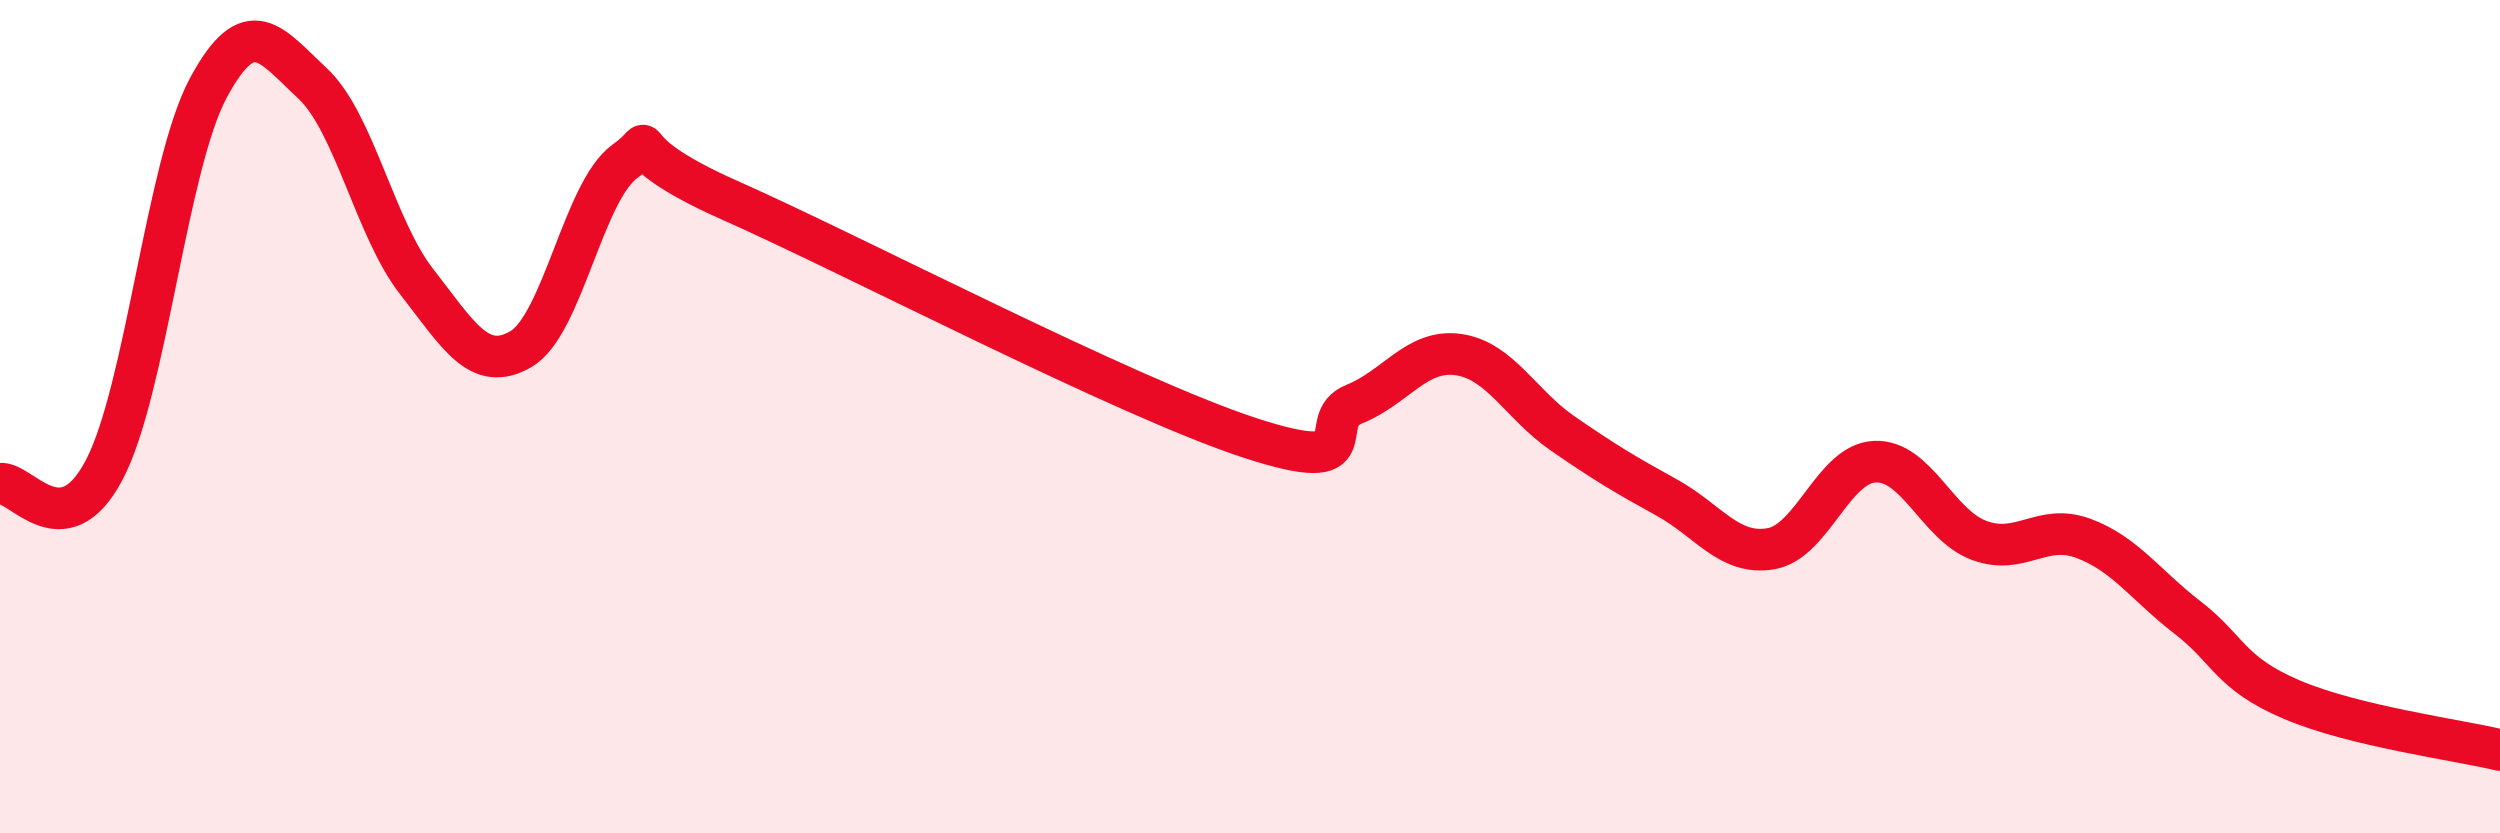 
    <svg width="60" height="20" viewBox="0 0 60 20" xmlns="http://www.w3.org/2000/svg">
      <path
        d="M 0,11.61 C 0.5,11.54 1.5,13.18 2.5,11.28 C 3.5,9.38 4,3.97 5,2.11 C 6,0.25 6.5,1.07 7.5,2 C 8.5,2.93 9,5.48 10,6.76 C 11,8.04 11.5,8.96 12.5,8.38 C 13.5,7.8 14,4.59 15,3.87 C 16,3.15 14.5,3.47 17.5,4.8 C 20.5,6.13 27,9.53 30,10.51 C 33,11.49 31.5,10.1 32.5,9.7 C 33.5,9.3 34,8.37 35,8.51 C 36,8.65 36.5,9.71 37.5,10.4 C 38.5,11.09 39,11.39 40,11.94 C 41,12.49 41.5,13.34 42.5,13.17 C 43.5,13 44,11.12 45,11.08 C 46,11.04 46.5,12.6 47.5,12.97 C 48.5,13.34 49,12.55 50,12.92 C 51,13.29 51.5,14.05 52.5,14.82 C 53.5,15.59 53.5,16.15 55,16.79 C 56.5,17.43 59,17.76 60,18L60 20L0 20Z"
        fill="#EB0A25"
        opacity="0.1"
        stroke-linecap="round"
        stroke-linejoin="round"
      />
      <path
        d="M 0,11.61 C 0.5,11.54 1.5,13.18 2.5,11.28 C 3.5,9.38 4,3.97 5,2.11 C 6,0.25 6.5,1.07 7.5,2 C 8.5,2.93 9,5.48 10,6.76 C 11,8.04 11.5,8.96 12.5,8.38 C 13.5,7.8 14,4.59 15,3.87 C 16,3.15 14.5,3.47 17.5,4.8 C 20.5,6.13 27,9.53 30,10.51 C 33,11.49 31.5,10.1 32.5,9.7 C 33.5,9.3 34,8.37 35,8.51 C 36,8.65 36.5,9.71 37.5,10.4 C 38.5,11.09 39,11.39 40,11.94 C 41,12.49 41.5,13.34 42.5,13.17 C 43.5,13 44,11.12 45,11.08 C 46,11.04 46.5,12.6 47.5,12.97 C 48.5,13.34 49,12.55 50,12.92 C 51,13.29 51.5,14.05 52.5,14.82 C 53.5,15.59 53.5,16.15 55,16.79 C 56.5,17.43 59,17.76 60,18"
        stroke="#EB0A25"
        stroke-width="1"
        fill="none"
        stroke-linecap="round"
        stroke-linejoin="round"
      />
    </svg>
  